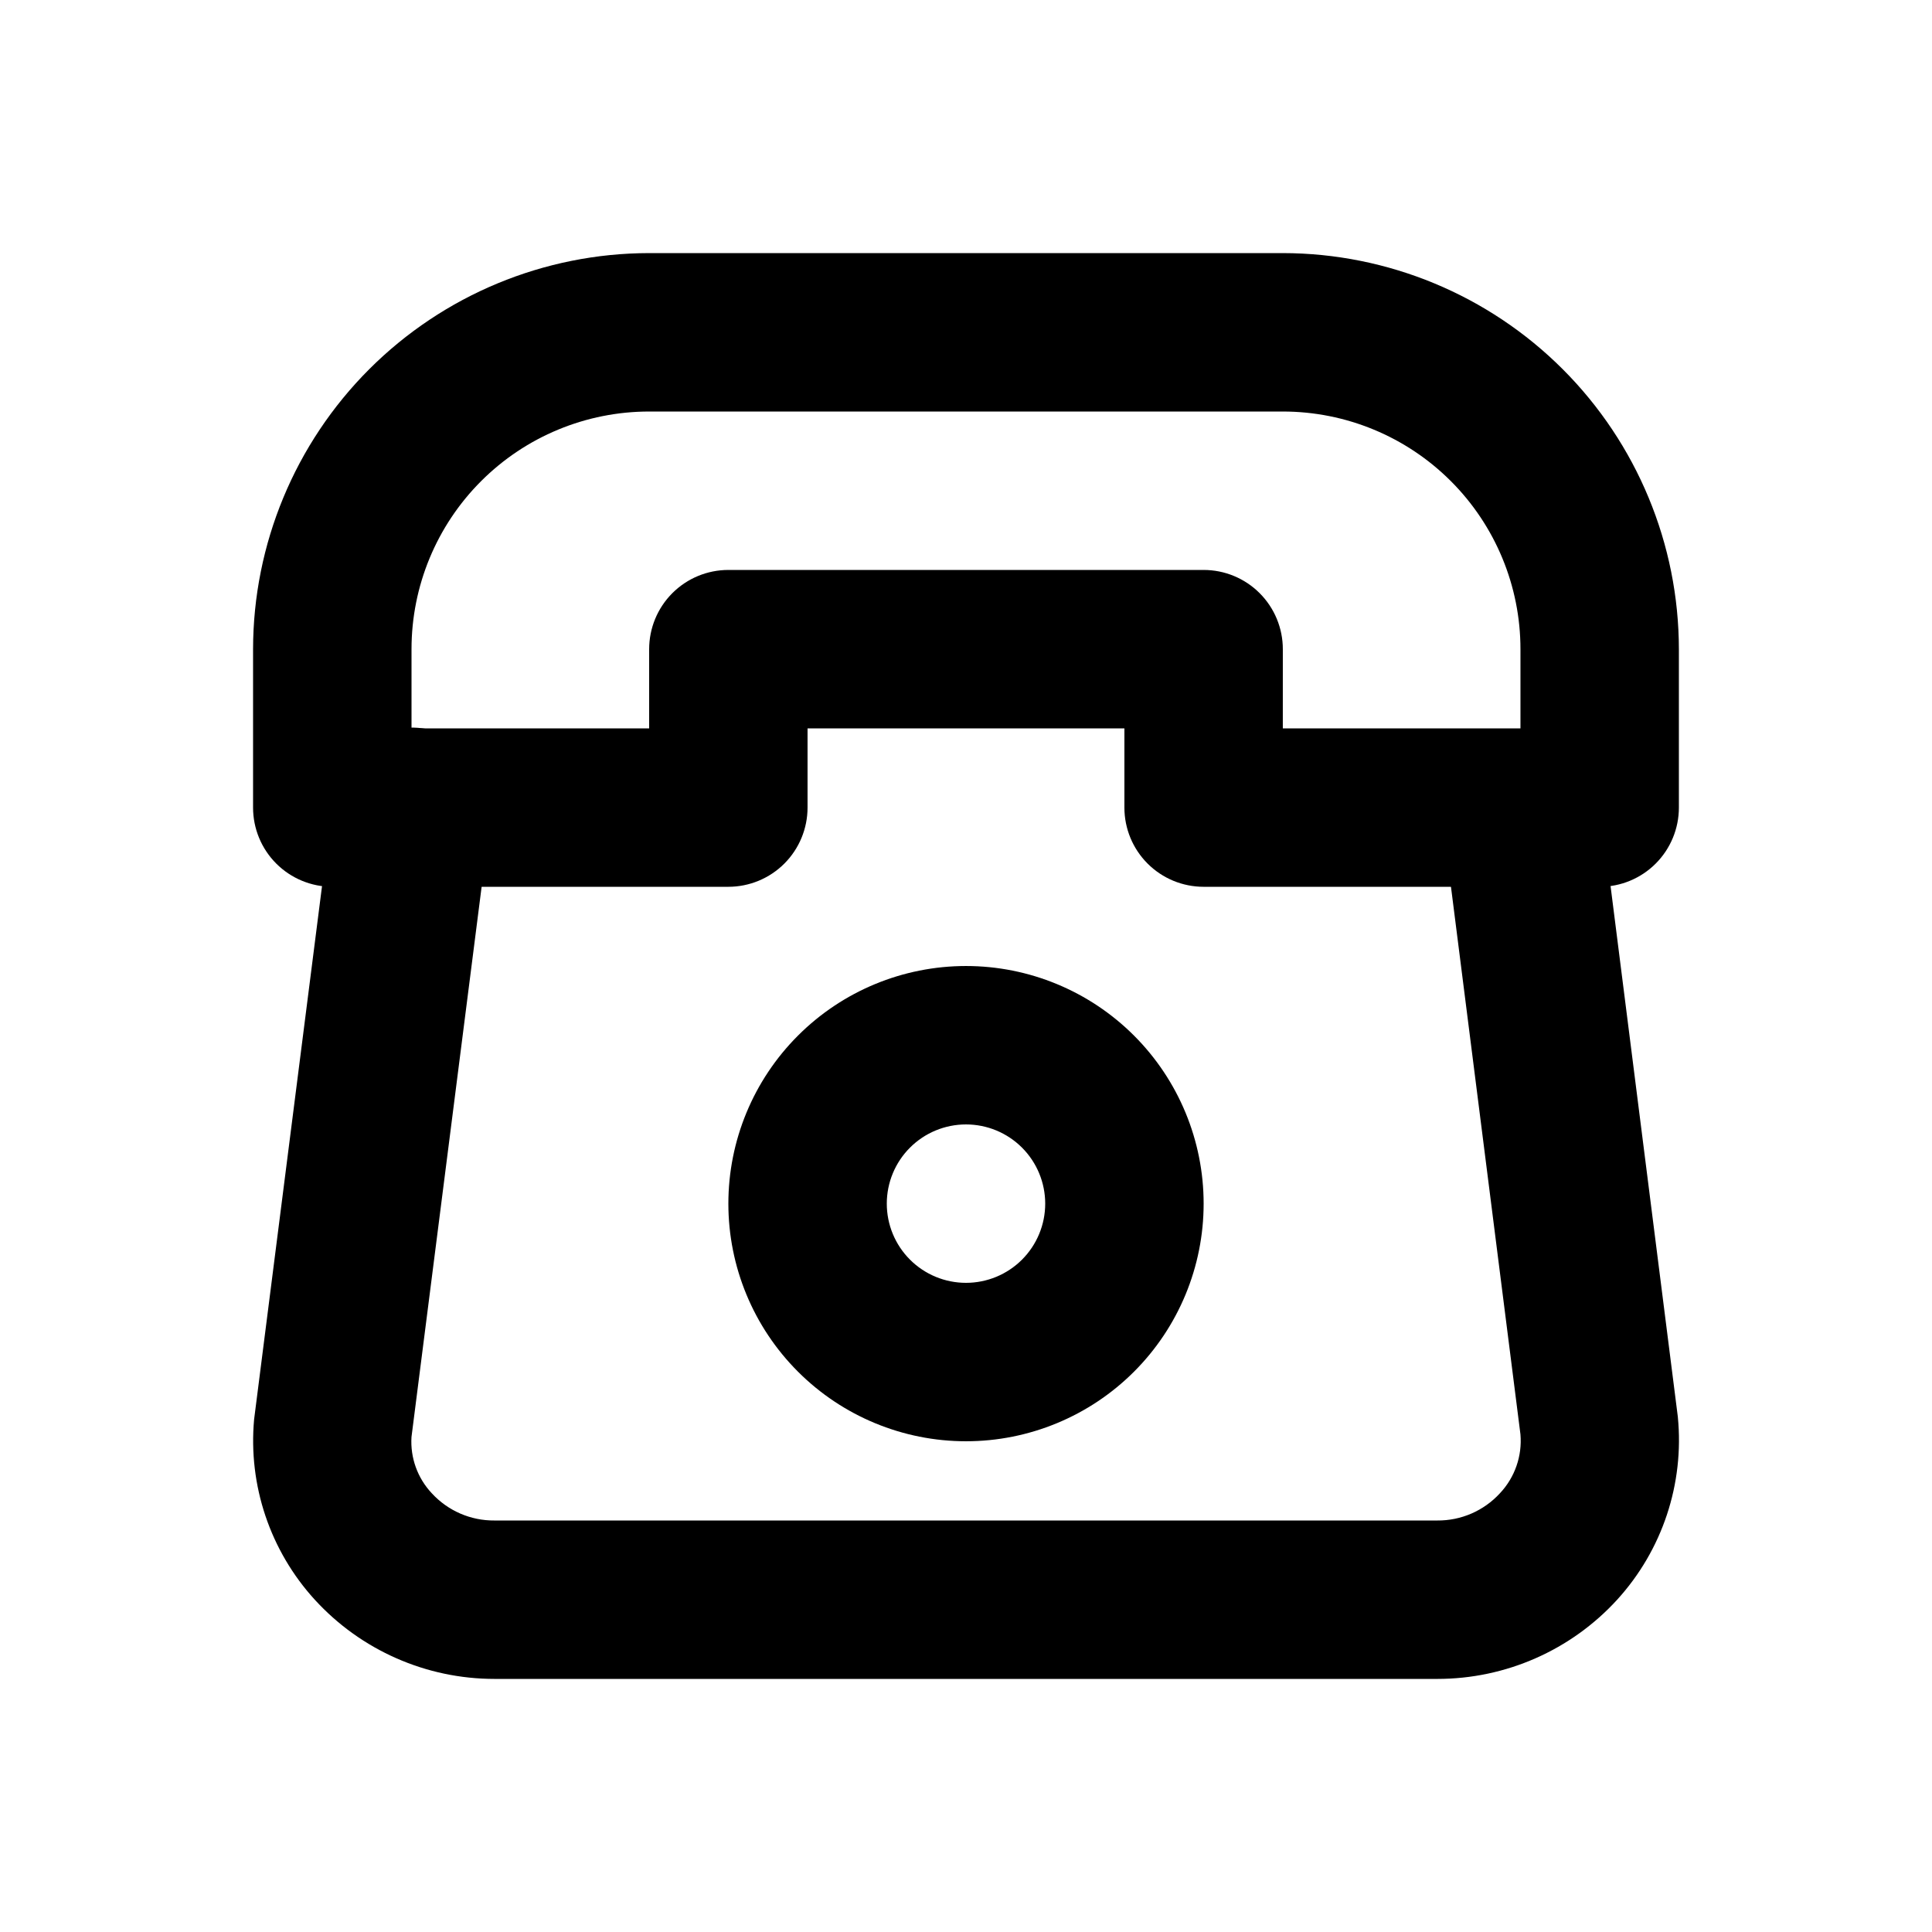 <?xml version="1.0" encoding="UTF-8"?>
<!-- Uploaded to: ICON Repo, www.iconrepo.com, Generator: ICON Repo Mixer Tools -->
<svg fill="#000000" width="800px" height="800px" version="1.1" viewBox="144 144 512 512" xmlns="http://www.w3.org/2000/svg">
 <g>
  <path d="m567.93 379.01h-104.96c-5.57 0-10.91-2.215-14.844-6.148-3.938-3.938-6.148-9.277-6.148-14.844v-20.992h-83.969v20.992c0 5.566-2.215 10.906-6.148 14.844-3.938 3.934-9.277 6.148-14.844 6.148h-104.96c-5.566 0-10.906-2.215-14.844-6.148-3.938-3.938-6.148-9.277-6.148-14.844v-41.984c0.031-27.828 11.102-54.504 30.777-74.184 19.68-19.676 46.355-30.746 74.184-30.777h167.94-0.004c27.828 0.031 54.508 11.102 74.184 30.777 19.676 19.68 30.746 46.355 30.777 74.184v41.984c0 5.566-2.211 10.906-6.148 14.844-3.934 3.934-9.273 6.148-14.844 6.148zm-83.969-41.984h62.977v-20.992c0-16.703-6.633-32.723-18.445-44.531-11.809-11.812-27.828-18.445-44.531-18.445h-167.93c-16.703 0-32.723 6.633-44.531 18.445-11.812 11.809-18.445 27.828-18.445 44.531v20.992h62.977v-20.992c0-5.57 2.211-10.906 6.148-14.844s9.273-6.148 14.844-6.148h125.95c5.566 0 10.906 2.211 14.84 6.148 3.938 3.938 6.148 9.273 6.148 14.844z"/>
  <path d="m524.92 588.93h-249.85c-18.125 0.008-35.422-7.609-47.652-20.992-11.828-12.961-17.664-30.301-16.078-47.777l20.992-164.83c0.66-5.559 3.516-10.617 7.926-14.062 4.41-3.445 10.012-4.984 15.562-4.277 5.551 0.703 10.59 3.594 14 8.031 3.41 4.438 4.906 10.051 4.16 15.598l-20.93 164.18c-0.352 5.504 1.594 10.906 5.375 14.926 4.269 4.66 10.324 7.285 16.645 7.219h249.8c6.316 0.059 12.359-2.562 16.629-7.219 3.949-4.195 5.926-9.875 5.434-15.617l-20.738-163.45c-0.883-7.41 2.234-14.73 8.184-19.23 5.953-4.5 13.844-5.5 20.73-2.633 6.891 2.871 11.738 9.18 12.734 16.574l20.805 164.14h-0.004c1.738 17.691-4.106 35.285-16.078 48.426-12.23 13.383-29.523 21-47.652 20.992z"/>
  <path d="m400 525.95c-16.703 0-32.723-6.633-44.531-18.445-11.812-11.809-18.445-27.828-18.445-44.527 0-16.703 6.633-32.723 18.445-44.531 11.809-11.812 27.828-18.445 44.531-18.445 16.699 0 32.719 6.633 44.531 18.445 11.809 11.809 18.445 27.828 18.445 44.531 0 16.699-6.637 32.719-18.445 44.527-11.812 11.812-27.832 18.445-44.531 18.445zm0-83.969v0.004c-5.57 0-10.91 2.211-14.844 6.148-3.938 3.934-6.148 9.273-6.148 14.844 0 5.566 2.211 10.906 6.148 14.84 3.934 3.938 9.273 6.148 14.844 6.148 5.566 0 10.906-2.211 14.844-6.148 3.934-3.934 6.148-9.273 6.148-14.84 0-5.57-2.215-10.91-6.148-14.844-3.938-3.938-9.277-6.148-14.844-6.148z"/>
 </g>
</svg>